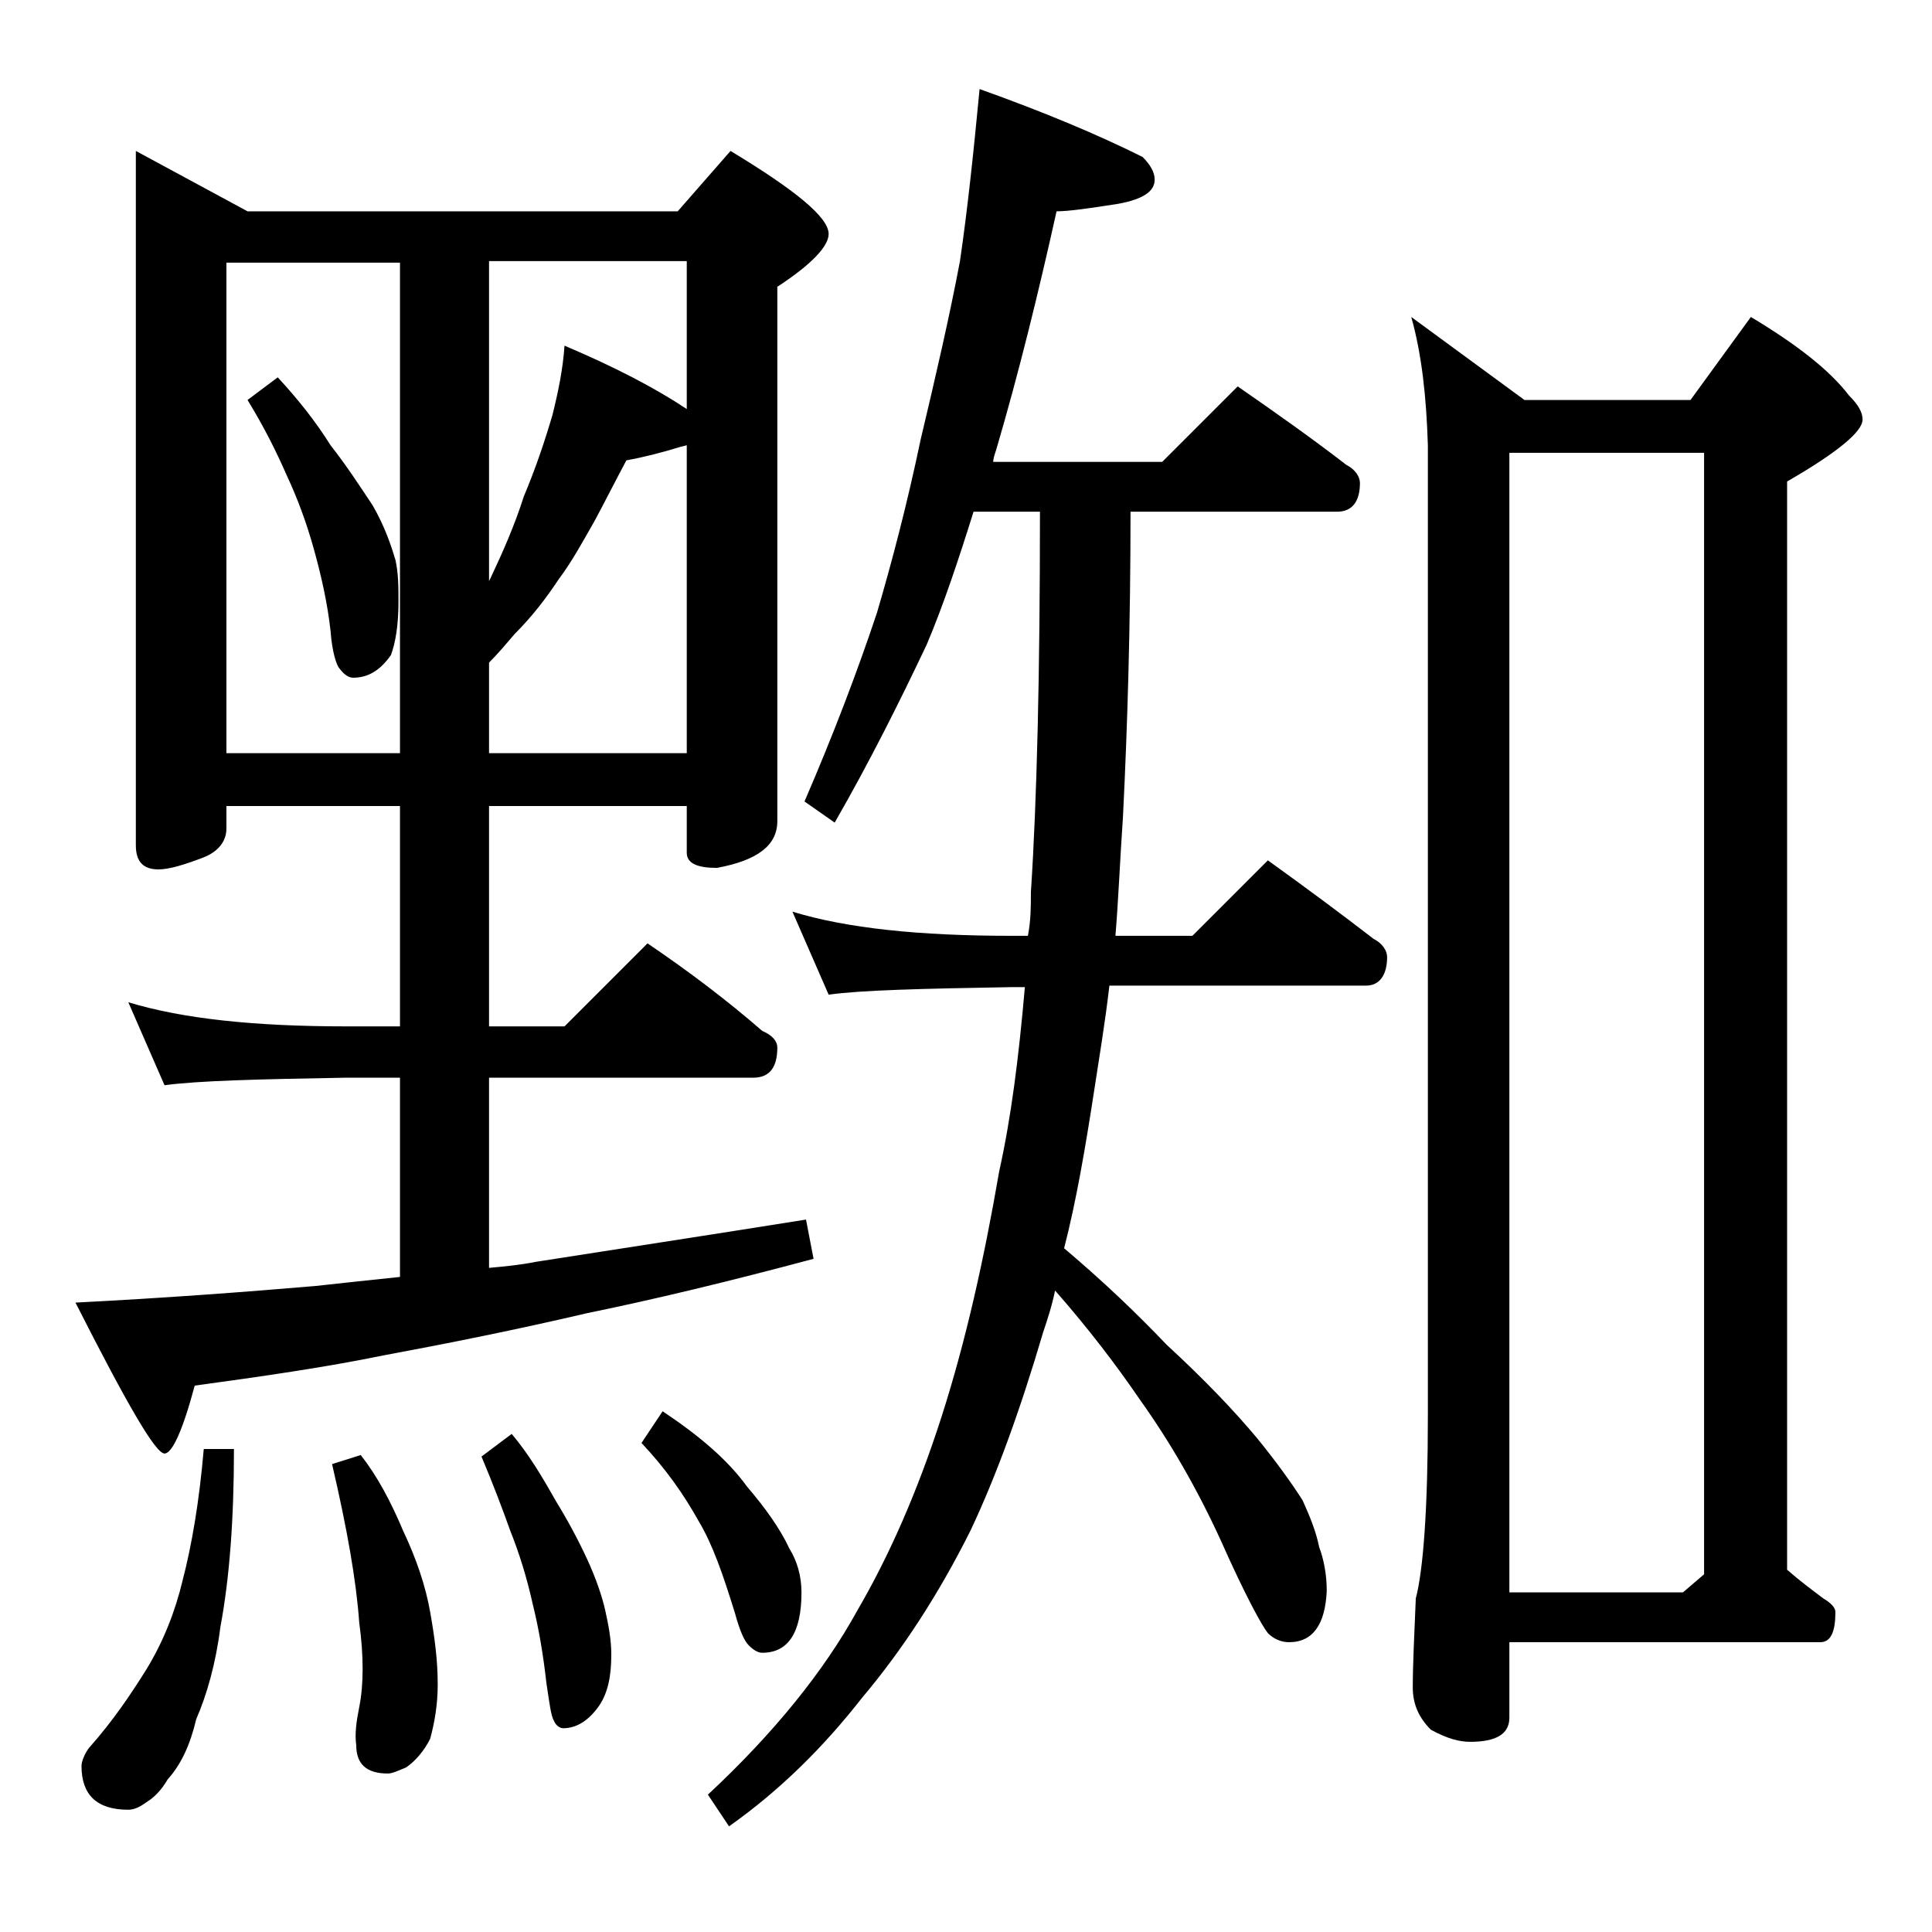 <?xml version="1.0" encoding="utf-8"?>
<!-- Generator: Adobe Illustrator 18.0.0, SVG Export Plug-In . SVG Version: 6.00 Build 0)  -->
<!DOCTYPE svg PUBLIC "-//W3C//DTD SVG 1.1//EN" "http://www.w3.org/Graphics/SVG/1.1/DTD/svg11.dtd">
<svg version="1.1" id="Layer_1" xmlns="http://www.w3.org/2000/svg" xmlns:xlink="http://www.w3.org/1999/xlink" x="0px" y="0px"
	 viewBox="0 0 128 128" enable-background="new 0 0 128 128" xml:space="preserve">
<path d="M9,10l7.4,4h28.5l3.5-4c4.3,2.6,6.5,4.4,6.5,5.5c0,0.8-1.1,2-3.4,3.5v35.4c0,1.6-1.3,2.6-4,3.1c-1.3,0-2-0.3-2-1v-3.1H32.4
	V68h5l5.5-5.5c2.8,1.9,5.3,3.8,7.6,5.8c0.7,0.3,1,0.7,1,1.1c0,1.3-0.5,2-1.6,2H32.4V84c1.1-0.1,2.1-0.2,3.1-0.4
	c5.1-0.8,11-1.7,17.9-2.8l0.5,2.6c-5.6,1.5-10.6,2.7-15,3.6c-4.7,1.1-9.2,2-13.5,2.8c-3.9,0.8-8.1,1.4-12.5,2c-0.8,3-1.5,4.5-2,4.5
	c-0.6,0-2.5-3.3-5.9-10c5.9-0.3,11.2-0.7,15.9-1.1c1.8-0.2,3.7-0.4,5.6-0.6V71.4h-3.6c-5.8,0.1-9.8,0.2-12,0.5l-2.4-5.5
	c3.6,1.1,8.4,1.6,14.4,1.6h3.6V53.4H15v1.5c0,0.8-0.5,1.5-1.5,1.9c-1.3,0.5-2.3,0.8-3,0.8c-1,0-1.5-0.5-1.5-1.6V10z M13.5,96h2
	c0,4.7-0.3,8.6-0.9,11.8c-0.3,2.4-0.9,4.5-1.6,6.1c-0.4,1.7-1,3-1.9,4c-0.4,0.7-0.9,1.2-1.4,1.5c-0.4,0.3-0.8,0.5-1.2,0.5
	c-2.1,0-3.1-1-3.1-2.9c0-0.3,0.2-0.8,0.5-1.2c1.6-1.8,2.8-3.6,3.8-5.2c1.1-1.8,1.9-3.8,2.4-5.9C12.7,102.4,13.2,99.5,13.5,96z
	 M15,49.9h11.5V17.4H15V49.9z M18.4,25c1.3,1.4,2.5,2.9,3.5,4.5c1.1,1.4,2,2.8,2.8,4c0.8,1.4,1.2,2.6,1.5,3.6
	c0.2,0.9,0.2,1.8,0.2,2.8c0,1.5-0.2,2.7-0.5,3.5c-0.7,1-1.5,1.5-2.5,1.5c-0.3,0-0.6-0.2-0.9-0.6c-0.2-0.2-0.5-1.1-0.6-2.5
	c-0.2-1.8-0.6-3.6-1.1-5.4S19.7,33,19,31.5c-0.7-1.6-1.5-3.2-2.6-5L18.4,25z M23.9,96.4c1.1,1.4,2,3.1,2.8,5
	c0.9,1.9,1.5,3.7,1.8,5.4c0.3,1.7,0.5,3.2,0.5,4.8c0,1.3-0.2,2.5-0.5,3.6c-0.4,0.8-1,1.5-1.6,1.9c-0.5,0.2-0.9,0.4-1.2,0.4
	c-1.4,0-2.1-0.6-2.1-1.9c-0.1-0.7,0-1.5,0.2-2.5c0.3-1.5,0.3-3.4,0-5.6c-0.2-2.8-0.8-6.2-1.8-10.5L23.9,96.4z M33.9,95
	c1.1,1.3,2,2.8,2.9,4.4c0.8,1.3,1.5,2.6,2.1,3.9c0.6,1.3,1,2.5,1.2,3.4c0.2,0.9,0.4,1.9,0.4,2.9c0,1.4-0.2,2.5-0.8,3.4
	c-0.7,1-1.5,1.5-2.4,1.5c-0.2,0-0.5-0.2-0.6-0.5c-0.2-0.3-0.3-1.2-0.5-2.5c-0.2-1.8-0.5-3.6-0.9-5.2c-0.4-1.8-0.9-3.4-1.5-4.9
	c-0.5-1.4-1.1-3-1.9-4.9L33.9,95z M32.4,17.4v21.1l0.1-0.2c0.8-1.7,1.6-3.5,2.2-5.4c0.8-1.9,1.4-3.7,1.9-5.4
	c0.4-1.6,0.7-3.1,0.8-4.6c3.3,1.4,6,2.8,8.1,4.2v-9.8H32.4z M32.4,43.9v6h13.1V29.5l-0.4,0.1c-1.3,0.4-2.5,0.7-3.6,0.9
	c-0.7,1.3-1.4,2.7-2.1,4c-0.8,1.4-1.5,2.7-2.4,3.9c-0.8,1.2-1.7,2.4-2.9,3.6C33.5,42.7,33,43.3,32.4,43.9z M43.9,93.5
	c2.4,1.6,4.3,3.2,5.6,5c1.2,1.4,2.2,2.8,2.8,4.1c0.5,0.8,0.8,1.8,0.8,2.9c0,2.7-0.9,4-2.6,4c-0.3,0-0.6-0.2-0.9-0.5
	c-0.3-0.3-0.6-1-0.9-2.1c-0.8-2.6-1.5-4.6-2.4-6.1c-1-1.8-2.2-3.5-3.8-5.2L43.9,93.5z M64.9,5.9c4.2,1.5,7.8,3,10.8,4.5
	c0.5,0.5,0.8,1,0.8,1.5c0,0.8-0.8,1.3-2.4,1.6c-1.9,0.3-3.3,0.5-4.1,0.5c-1.2,5.4-2.5,10.7-4,15.8c-0.1,0.3-0.2,0.6-0.2,0.8h11.2
	l5-5c2.6,1.8,5,3.5,7.2,5.2c0.6,0.3,0.9,0.8,0.9,1.2c0,1.2-0.5,1.9-1.5,1.9H74.9c0,7.5-0.2,14.2-0.5,20.2c-0.2,2.9-0.3,5.5-0.5,7.9
	H79l5-5c2.5,1.8,4.8,3.5,7,5.2c0.6,0.3,0.9,0.8,0.9,1.2c0,1.2-0.5,1.9-1.4,1.9h-17c-0.3,2.6-0.7,4.9-1,6.9c-0.6,3.9-1.2,7.4-2,10.5
	c2.6,2.2,4.8,4.3,6.8,6.4c2.5,2.3,4.5,4.4,6,6.2c1.3,1.6,2.3,3,3,4.1c0.5,1.1,0.9,2.1,1.1,3.1c0.3,0.8,0.5,1.8,0.5,2.9
	c-0.1,2.2-0.9,3.4-2.5,3.4c-0.5,0-1-0.2-1.4-0.6c-0.4-0.5-1.5-2.5-3.1-6.1c-1.6-3.5-3.4-6.6-5.4-9.4c-1.5-2.2-3.4-4.7-5.6-7.2
	c-0.2,1-0.5,1.9-0.8,2.8c-1.5,5.1-3.1,9.5-4.8,13.1c-2.1,4.2-4.5,7.9-7.2,11.1c-2.5,3.2-5.4,6.1-8.8,8.5l-1.4-2.1
	c4.4-4.1,7.7-8.2,9.9-12.2c2.1-3.6,4-7.9,5.6-12.9c1.6-5,2.8-10.4,3.8-16.2C67,74,67.5,70,67.9,65.4H67c-5.9,0.1-10,0.2-12.1,0.5
	l-2.4-5.5C56.1,61.5,60.9,62,67,62h1.1c0.2-1,0.2-2,0.2-2.9c0.4-6.1,0.6-14.5,0.6-25.2h-4.4c-1,3.2-2,6.2-3.1,8.8
	c-1.8,3.8-3.8,7.8-6.1,11.8l-2-1.4c1.9-4.4,3.5-8.6,4.8-12.5c1-3.4,2-7.2,2.9-11.5c1-4.2,1.9-8.1,2.6-11.8
	C64.1,13.9,64.5,10.1,64.9,5.9z M93.5,21l7.5,5.5h11l4-5.5c3,1.8,5.2,3.5,6.5,5.2c0.6,0.6,0.9,1.1,0.9,1.6c0,0.8-1.7,2.2-5,4.1v72.1
	c0.8,0.7,1.6,1.3,2.4,1.9c0.5,0.3,0.8,0.6,0.8,0.9c0,1.3-0.3,2-1,2H100v5c0,1.1-0.9,1.6-2.6,1.6c-0.7,0-1.5-0.2-2.6-0.8
	c-0.8-0.8-1.2-1.7-1.2-2.8c0-1.5,0.1-3.5,0.2-5.9c0.5-1.9,0.8-6,0.8-12.1V29.5C94.5,26.3,94.2,23.5,93.5,21z M100,105.5h11.5
	l1.4-1.2V30H100V105.5z"/>
</svg>
